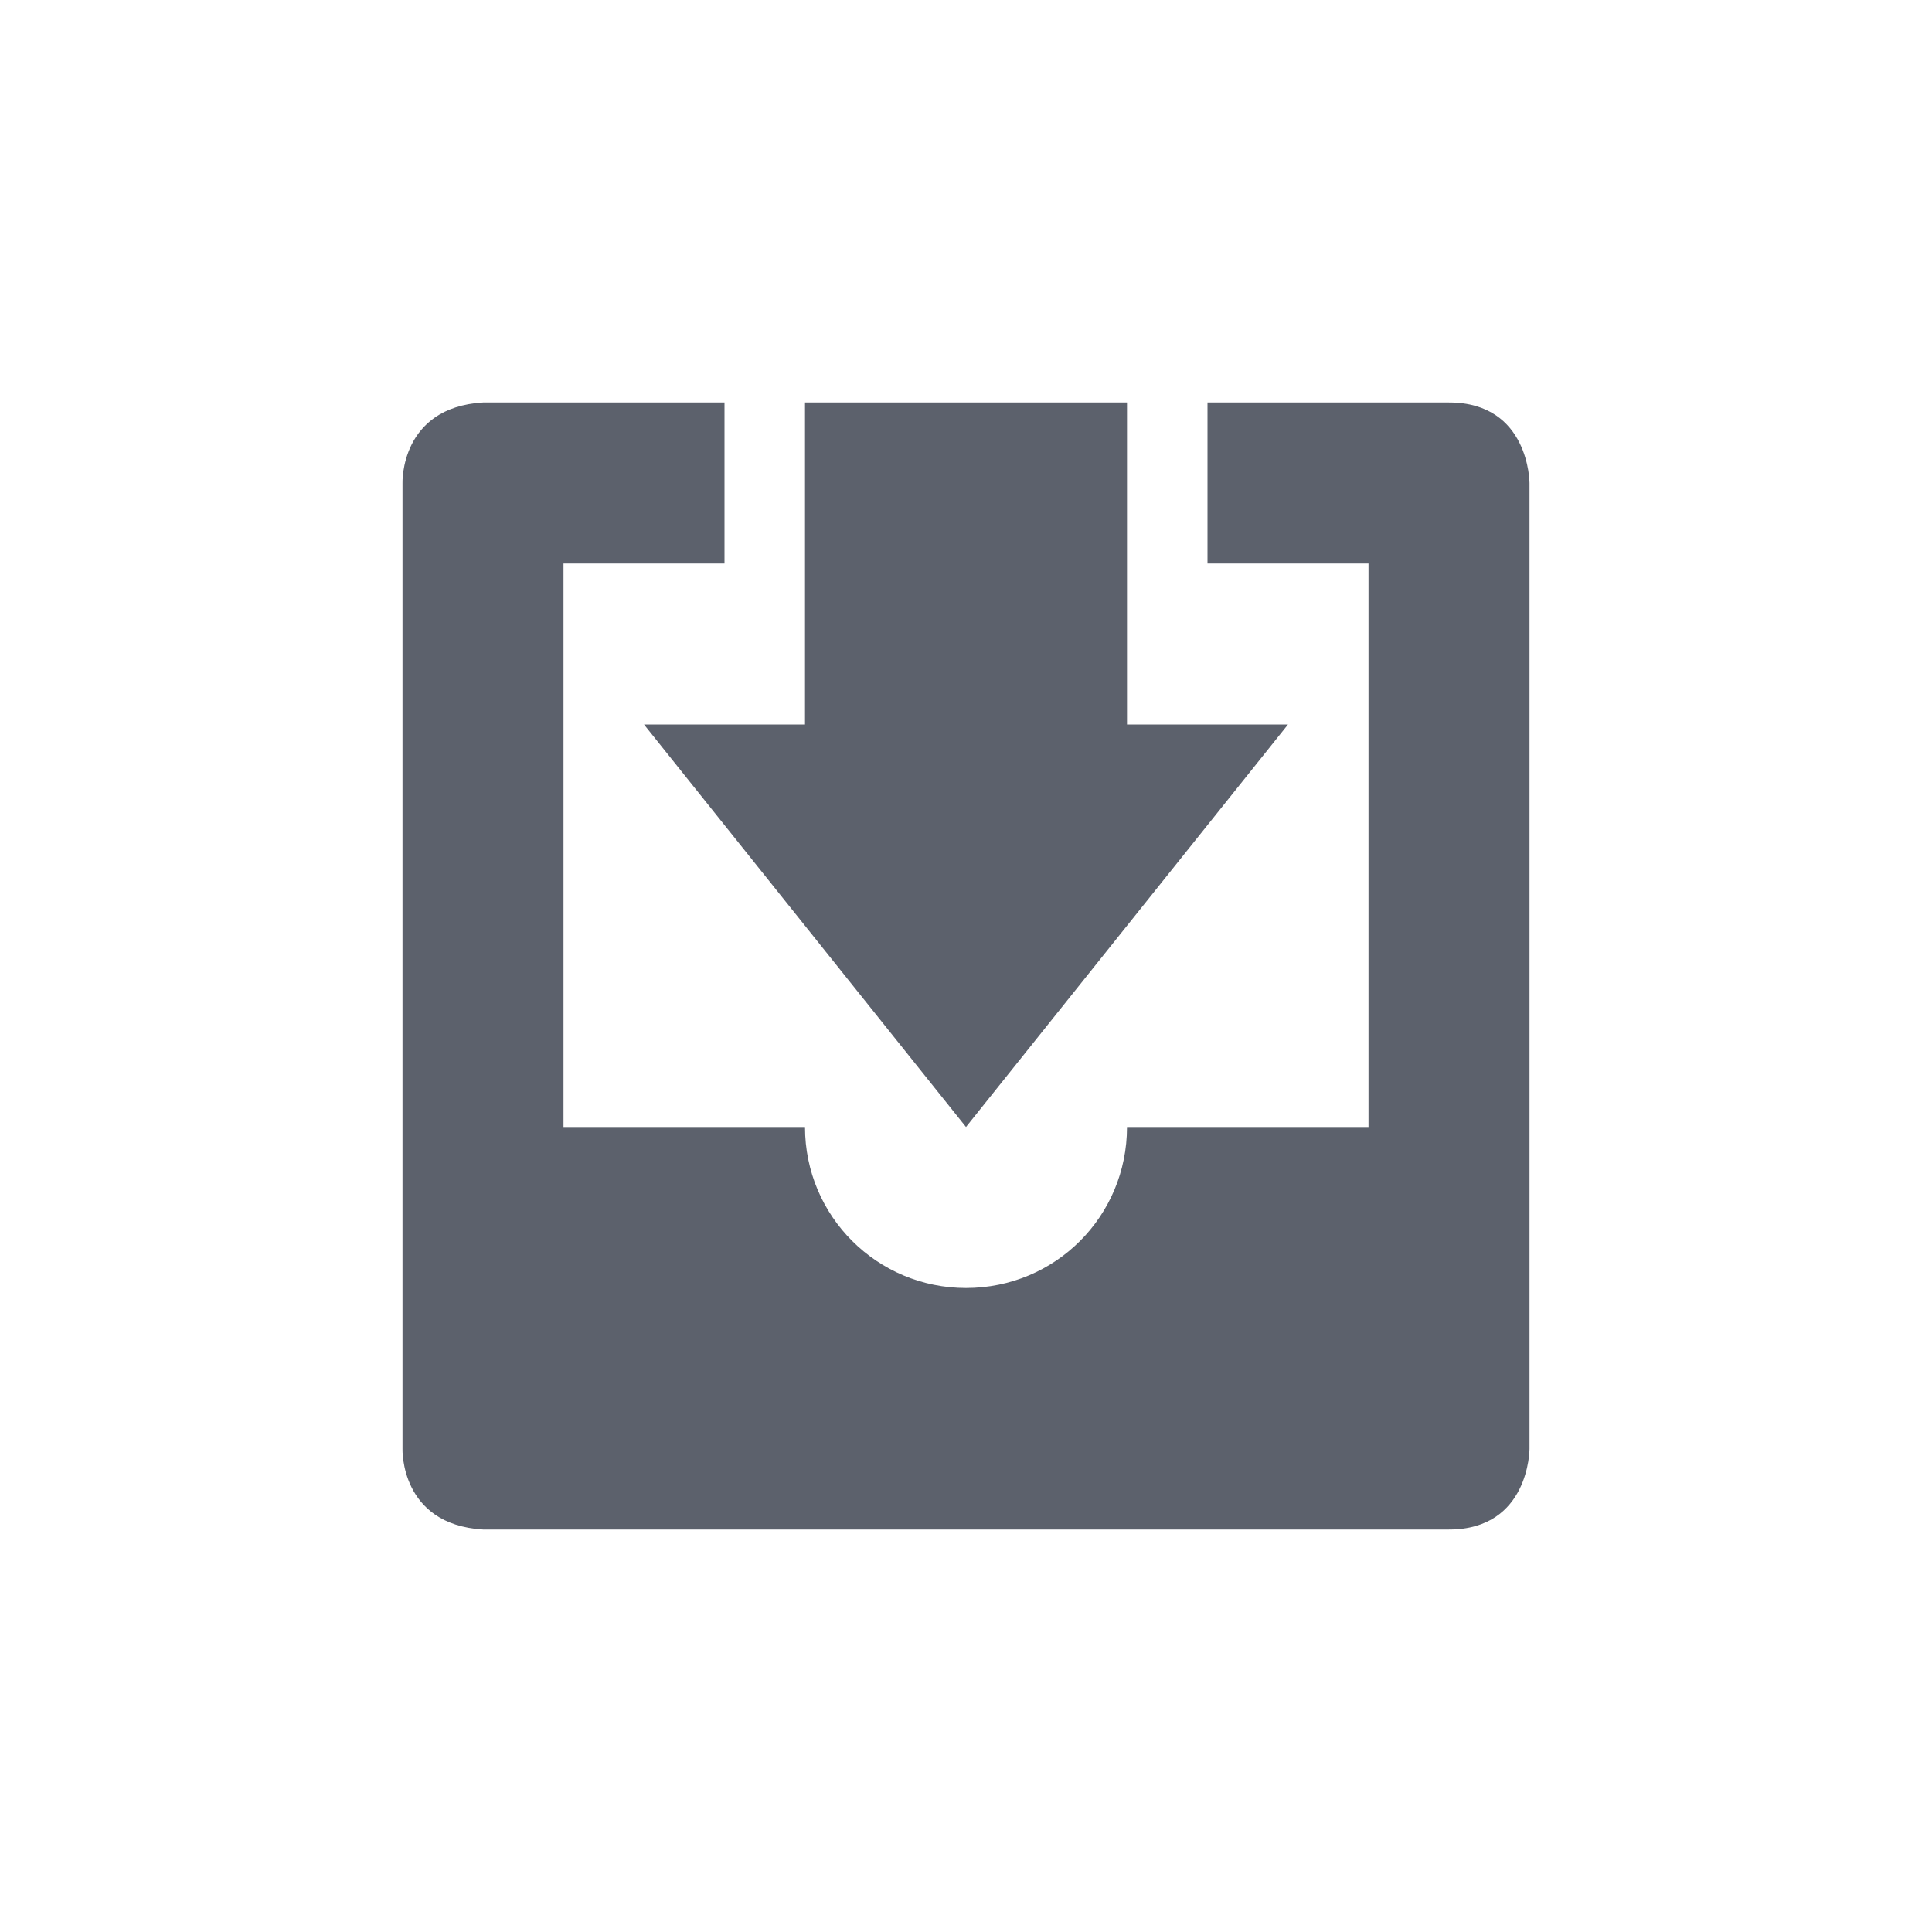<svg xmlns="http://www.w3.org/2000/svg" width="12pt" height="12pt" version="1.1" viewBox="0 0 12 12">
 <g>
  <path style="fill:rgb(36.078%,38.039%,42.353%)" d="M 3 2.5 C 2.484 2.531 2.5 3 2.5 3 L 2.5 9 C 2.5 9 2.484 9.469 3 9.5 L 9 9.5 C 9.5 9.5 9.5 9 9.5 9 L 9.5 3 C 9.5 3 9.5 2.5 9 2.5 L 7.5 2.5 L 7.5 3.5 L 8.5 3.5 L 8.5 7 L 7 7 C 7 7.555 6.555 8 6 8 C 5.449 8 5 7.555 5 7 L 3.5 7 L 3.5 3.5 L 4.5 3.5 L 4.5 2.5 Z M 5 2.5 L 5 4.5 L 4 4.5 L 6 7 L 8 4.5 L 7 4.5 L 7 2.5 Z M 5 2.5"/>
 </g>
</svg>

